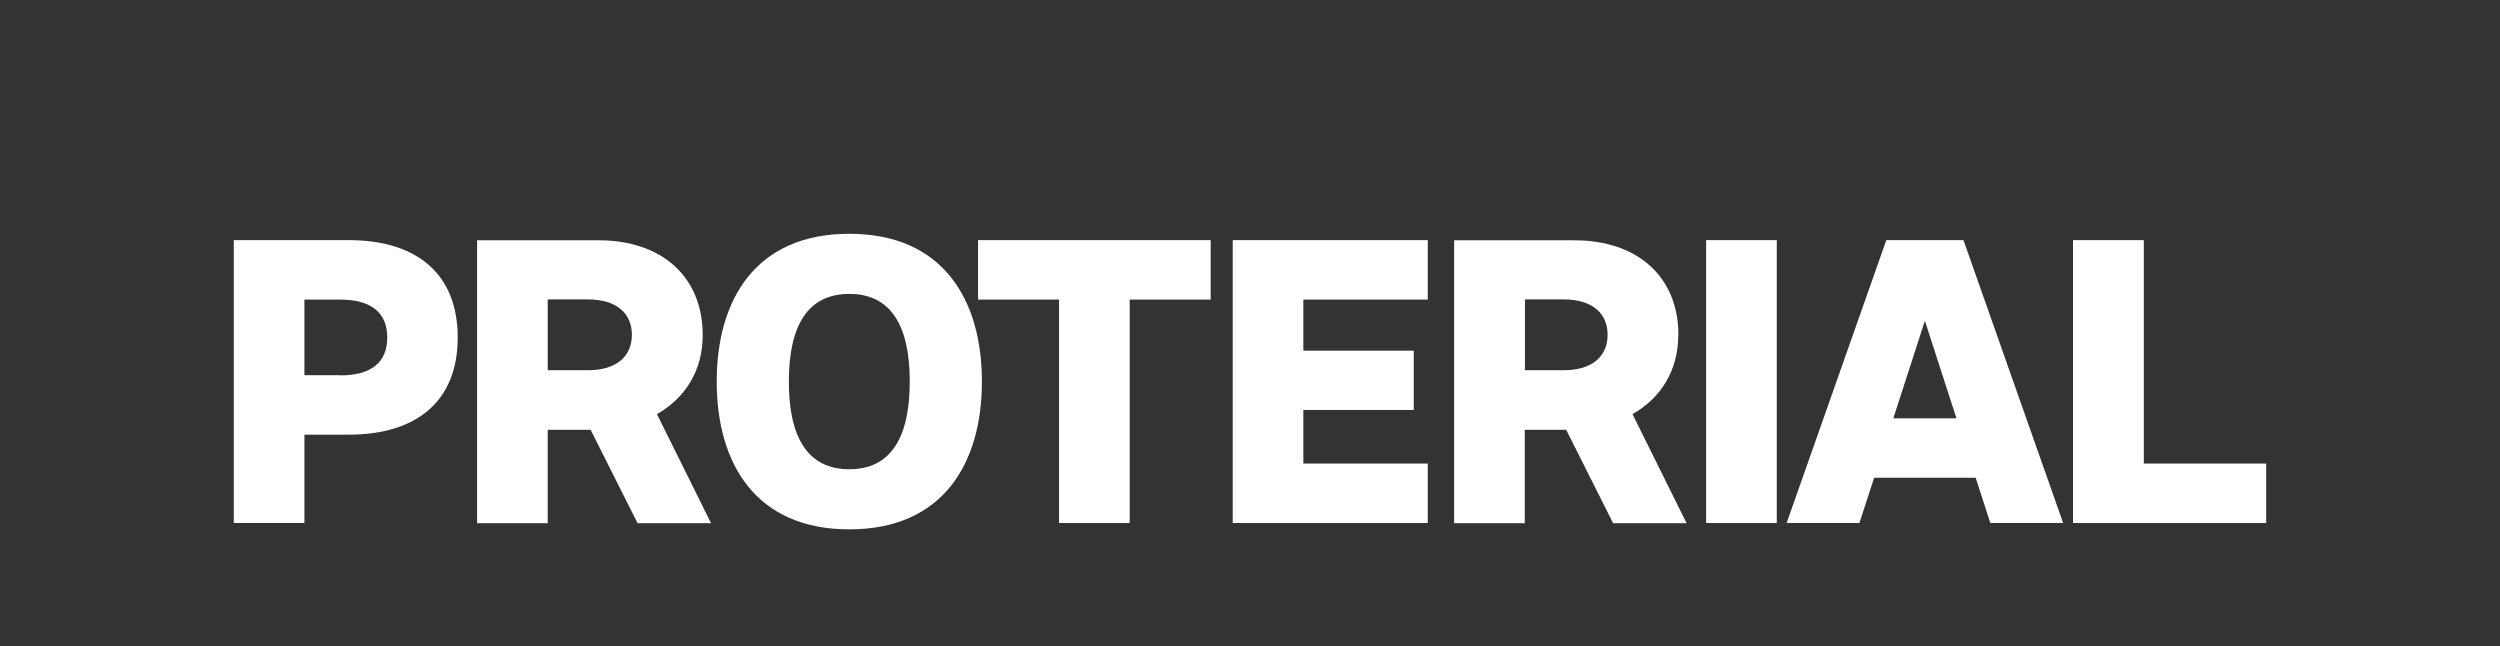 <?xml version="1.0" encoding="UTF-8"?>
<svg id="_レイヤー_1" data-name=" レイヤー 1" xmlns="http://www.w3.org/2000/svg" width="149.71" height="38.7" viewBox="0 0 149.71 38.7">
  <rect x="0" y="0" width="149.71" height="38.7" fill="#333333" stroke="none"/>
  <defs>
    <style>
      .cls-1 {
        fill: none;
      }

      .cls-2 {
        fill: #fff;
      }
    </style>
  </defs>
  <rect class="cls-1" width="149.71" height="38.7"/>
  <g>
    <polygon class="cls-2" points="58.57 17.94 63.42 17.94 63.42 31.32 67.65 31.32 67.65 17.94 72.5 17.94 72.5 14.38 58.57 14.38 58.57 17.94"/>
    <path class="cls-2" d="M20.88,14.38h-6.88V31.32h4.23v-5.29h2.64c4.15,0,6.54-2.06,6.54-5.82s-2.39-5.83-6.53-5.83Zm-.51,8.09h-2.14v-4.53h2.14c1.85,0,2.82,.78,2.82,2.27s-.96,2.27-2.82,2.27h0Z"/>
    <path class="cls-2" d="M42.08,20.06c0-3.48-2.44-5.67-6.23-5.67h-7.28V31.33h4.23v-5.59h2.57l2.81,5.59h4.4l-3.24-6.53c1.69-.96,2.74-2.6,2.74-4.73h0Zm-6.87,2.11h-2.41v-4.24h2.41c1.73,0,2.63,.85,2.63,2.12s-.9,2.12-2.63,2.12Z"/>
    <path class="cls-2" d="M100.51,20.06c0-3.48-2.44-5.67-6.23-5.67h-7.2V31.33h4.23v-5.59h2.48l2.81,5.59h4.4l-3.24-6.53c1.69-.96,2.74-2.6,2.74-4.73h0Zm-6.87,2.11h-2.32v-4.24h2.32c1.73,0,2.63,.85,2.63,2.12s-.9,2.12-2.63,2.12Z"/>
    <polygon class="cls-2" points="73.82 31.32 85.5 31.32 85.5 27.76 78.05 27.76 78.05 24.55 84.66 24.55 84.66 21 78.05 21 78.05 17.94 85.5 17.94 85.5 14.38 73.82 14.38 73.82 31.32"/>
    <rect class="cls-2" x="102.17" y="14.38" width="4.23" height="16.94"/>
    <path class="cls-2" d="M50.86,14c-5.62,0-7.94,3.96-7.94,8.85s2.32,8.85,7.94,8.85,7.94-3.96,7.94-8.85-2.32-8.85-7.94-8.85Zm0,14.1c-2.45,0-3.62-1.84-3.62-5.25s1.17-5.25,3.62-5.25,3.62,1.84,3.62,5.25-1.17,5.25-3.62,5.25Z"/>
    <polygon class="cls-2" points="128.38 27.76 128.38 14.38 124.14 14.38 124.14 31.32 135.71 31.32 135.71 27.76 128.38 27.76"/>
    <path class="cls-2" d="M112.96,14.38l-5.97,16.94h4.36l.88-2.71h6.08l.88,2.71h4.36l-5.97-16.94h-4.62Zm.42,10.67l1.89-5.84,1.89,5.84h-3.78Z"/>
  </g>
</svg>